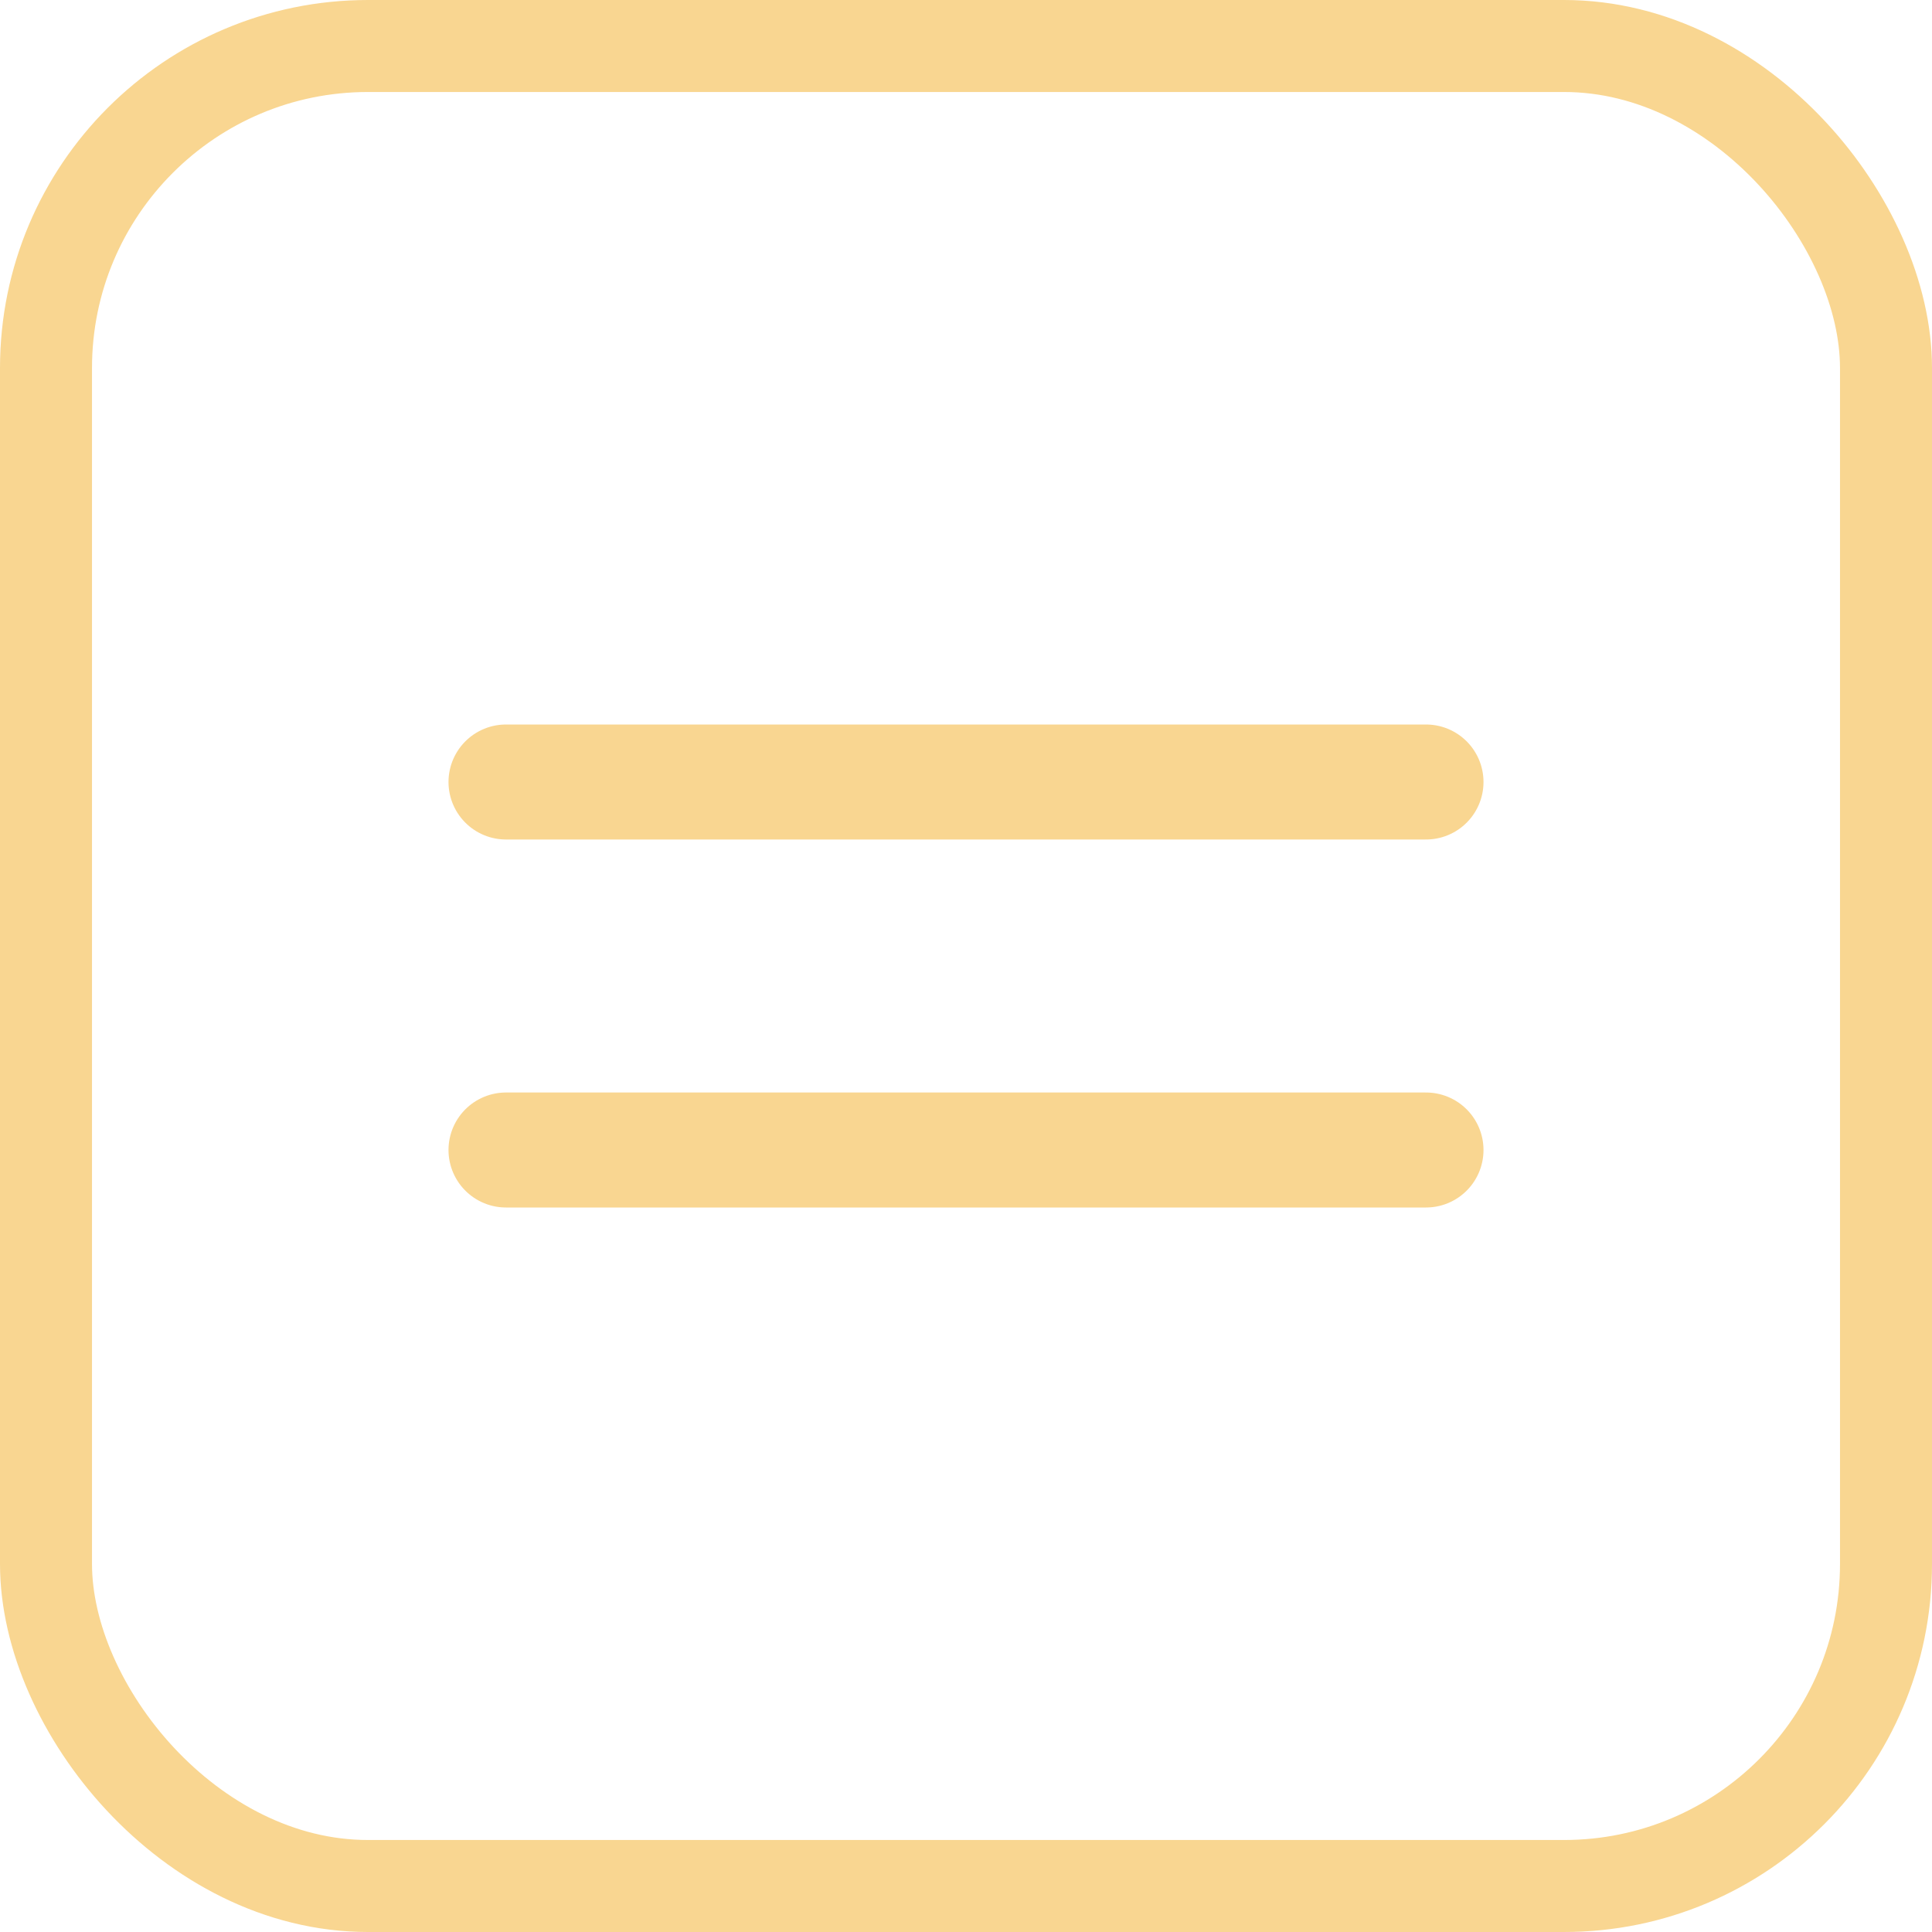 <?xml version="1.0" encoding="UTF-8"?> <svg xmlns="http://www.w3.org/2000/svg" width="42" height="42" viewBox="0 0 42 42" fill="none"> <rect x="1" y="1" width="40" height="40" rx="7" stroke="#F9D691" stroke-width="2"></rect> <path d="M11 17H31M11 25H31" stroke="#F9D691" stroke-width="2.5" stroke-linecap="round" stroke-linejoin="round"></path> </svg> 
